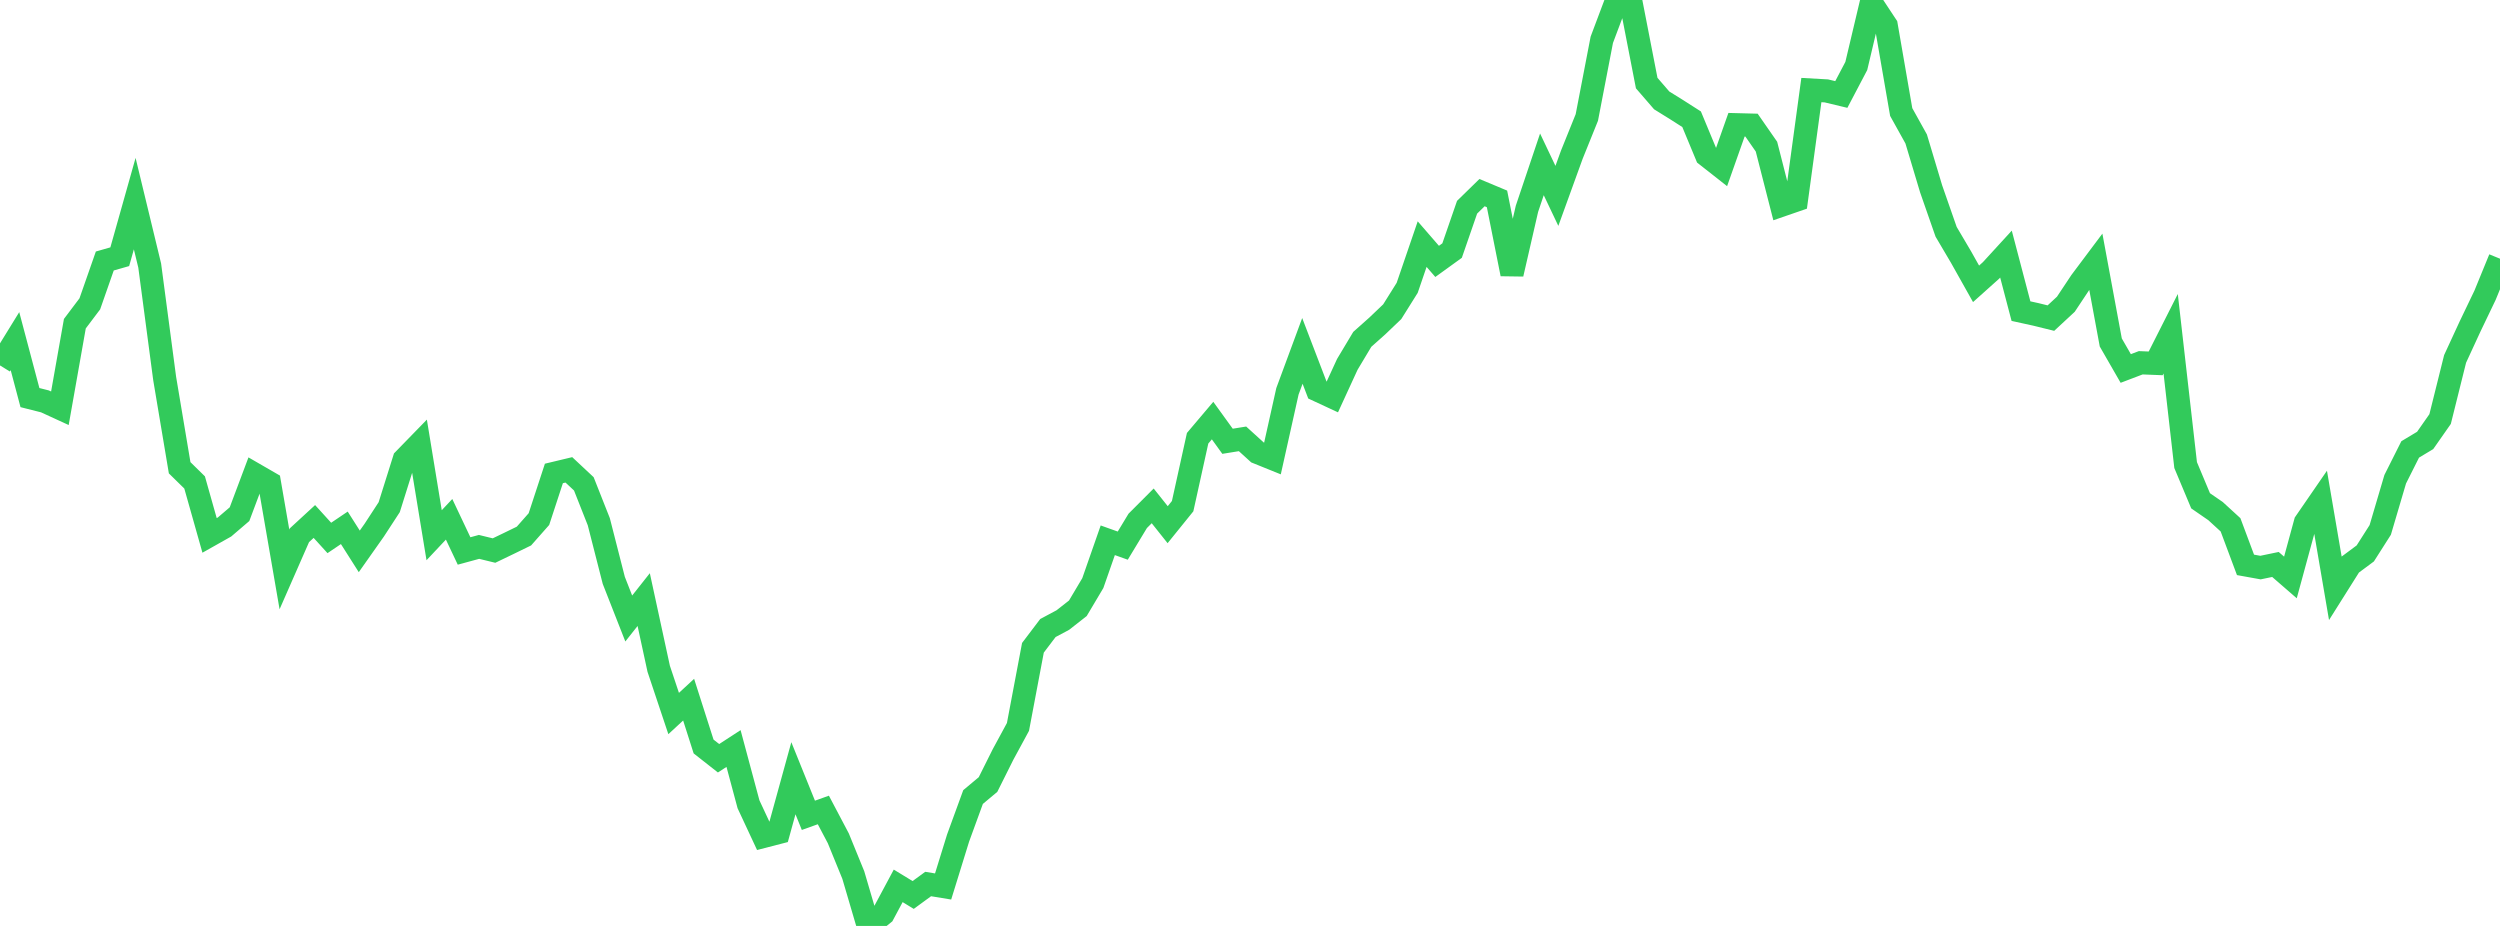 <?xml version="1.0" standalone="no"?>
<!DOCTYPE svg PUBLIC "-//W3C//DTD SVG 1.1//EN" "http://www.w3.org/Graphics/SVG/1.1/DTD/svg11.dtd">

<svg width="135" height="50" viewBox="0 0 135 50" preserveAspectRatio="none" 
  xmlns="http://www.w3.org/2000/svg"
  xmlns:xlink="http://www.w3.org/1999/xlink">


<polyline points="0.0, 19.733 0.808, 18.421 1.617, 21.47 2.425, 21.674 3.234, 22.046 4.042, 17.479 4.85, 16.407 5.659, 14.094 6.467, 13.863 7.275, 10.995 8.084, 14.341 8.892, 20.44 9.701, 25.259 10.509, 26.052 11.317, 28.912 12.126, 28.456 12.934, 27.765 13.743, 25.609 14.551, 26.076 15.359, 30.748 16.168, 28.904 16.976, 28.16 17.784, 29.049 18.593, 28.503 19.401, 29.774 20.21, 28.627 21.018, 27.387 21.826, 24.814 22.635, 23.983 23.443, 28.902 24.251, 28.042 25.06, 29.752 25.868, 29.532 26.677, 29.73 27.485, 29.341 28.293, 28.947 29.102, 28.031 29.91, 25.566 30.719, 25.372 31.527, 26.128 32.335, 28.173 33.144, 31.339 33.952, 33.399 34.76, 32.378 35.569, 36.112 36.377, 38.53 37.186, 37.782 37.994, 40.311 38.802, 40.946 39.611, 40.42 40.419, 43.431 41.228, 45.166 42.036, 44.957 42.844, 42.024 43.653, 44.027 44.461, 43.738 45.269, 45.27 46.078, 47.252 46.886, 50.0 47.695, 49.346 48.503, 47.836 49.311, 48.329 50.12, 47.737 50.928, 47.87 51.737, 45.254 52.545, 43.04 53.353, 42.365 54.162, 40.745 54.97, 39.254 55.778, 34.98 56.587, 33.913 57.395, 33.481 58.204, 32.847 59.012, 31.487 59.82, 29.175 60.629, 29.464 61.437, 28.127 62.246, 27.317 63.054, 28.333 63.862, 27.333 64.671, 23.666 65.479, 22.711 66.287, 23.829 67.096, 23.698 67.904, 24.432 68.713, 24.759 69.521, 21.133 70.329, 18.948 71.138, 21.06 71.946, 21.435 72.754, 19.677 73.563, 18.325 74.371, 17.605 75.18, 16.833 75.988, 15.543 76.796, 13.182 77.605, 14.115 78.413, 13.531 79.222, 11.191 80.03, 10.402 80.838, 10.74 81.647, 14.795 82.455, 11.277 83.263, 8.875 84.072, 10.578 84.88, 8.349 85.689, 6.344 86.497, 2.149 87.305, 0.0 88.114, 0.335 88.922, 4.486 89.731, 5.421 90.539, 5.923 91.347, 6.439 92.156, 8.388 92.964, 9.023 93.772, 6.735 94.581, 6.756 95.389, 7.919 96.198, 11.082 97.006, 10.803 97.814, 4.863 98.623, 4.908 99.431, 5.102 100.24, 3.562 101.048, 0.154 101.856, 1.378 102.665, 6.049 103.473, 7.503 104.281, 10.198 105.09, 12.516 105.898, 13.886 106.707, 15.327 107.515, 14.603 108.323, 13.721 109.132, 16.801 109.94, 16.978 110.749, 17.178 111.557, 16.428 112.365, 15.212 113.174, 14.132 113.982, 18.493 114.79, 19.898 115.599, 19.59 116.407, 19.622 117.216, 18.022 118.024, 25.114 118.832, 27.043 119.641, 27.601 120.449, 28.341 121.257, 30.503 122.066, 30.649 122.874, 30.481 123.683, 31.183 124.491, 28.214 125.299, 27.04 126.108, 31.769 126.916, 30.486 127.725, 29.885 128.533, 28.616 129.341, 25.88 130.15, 24.269 130.958, 23.784 131.766, 22.629 132.575, 19.381 133.383, 17.63 134.192, 15.944 135.0, 13.97" fill="none" stroke="#32ca5b" stroke-width="1.25"/>

</svg>
